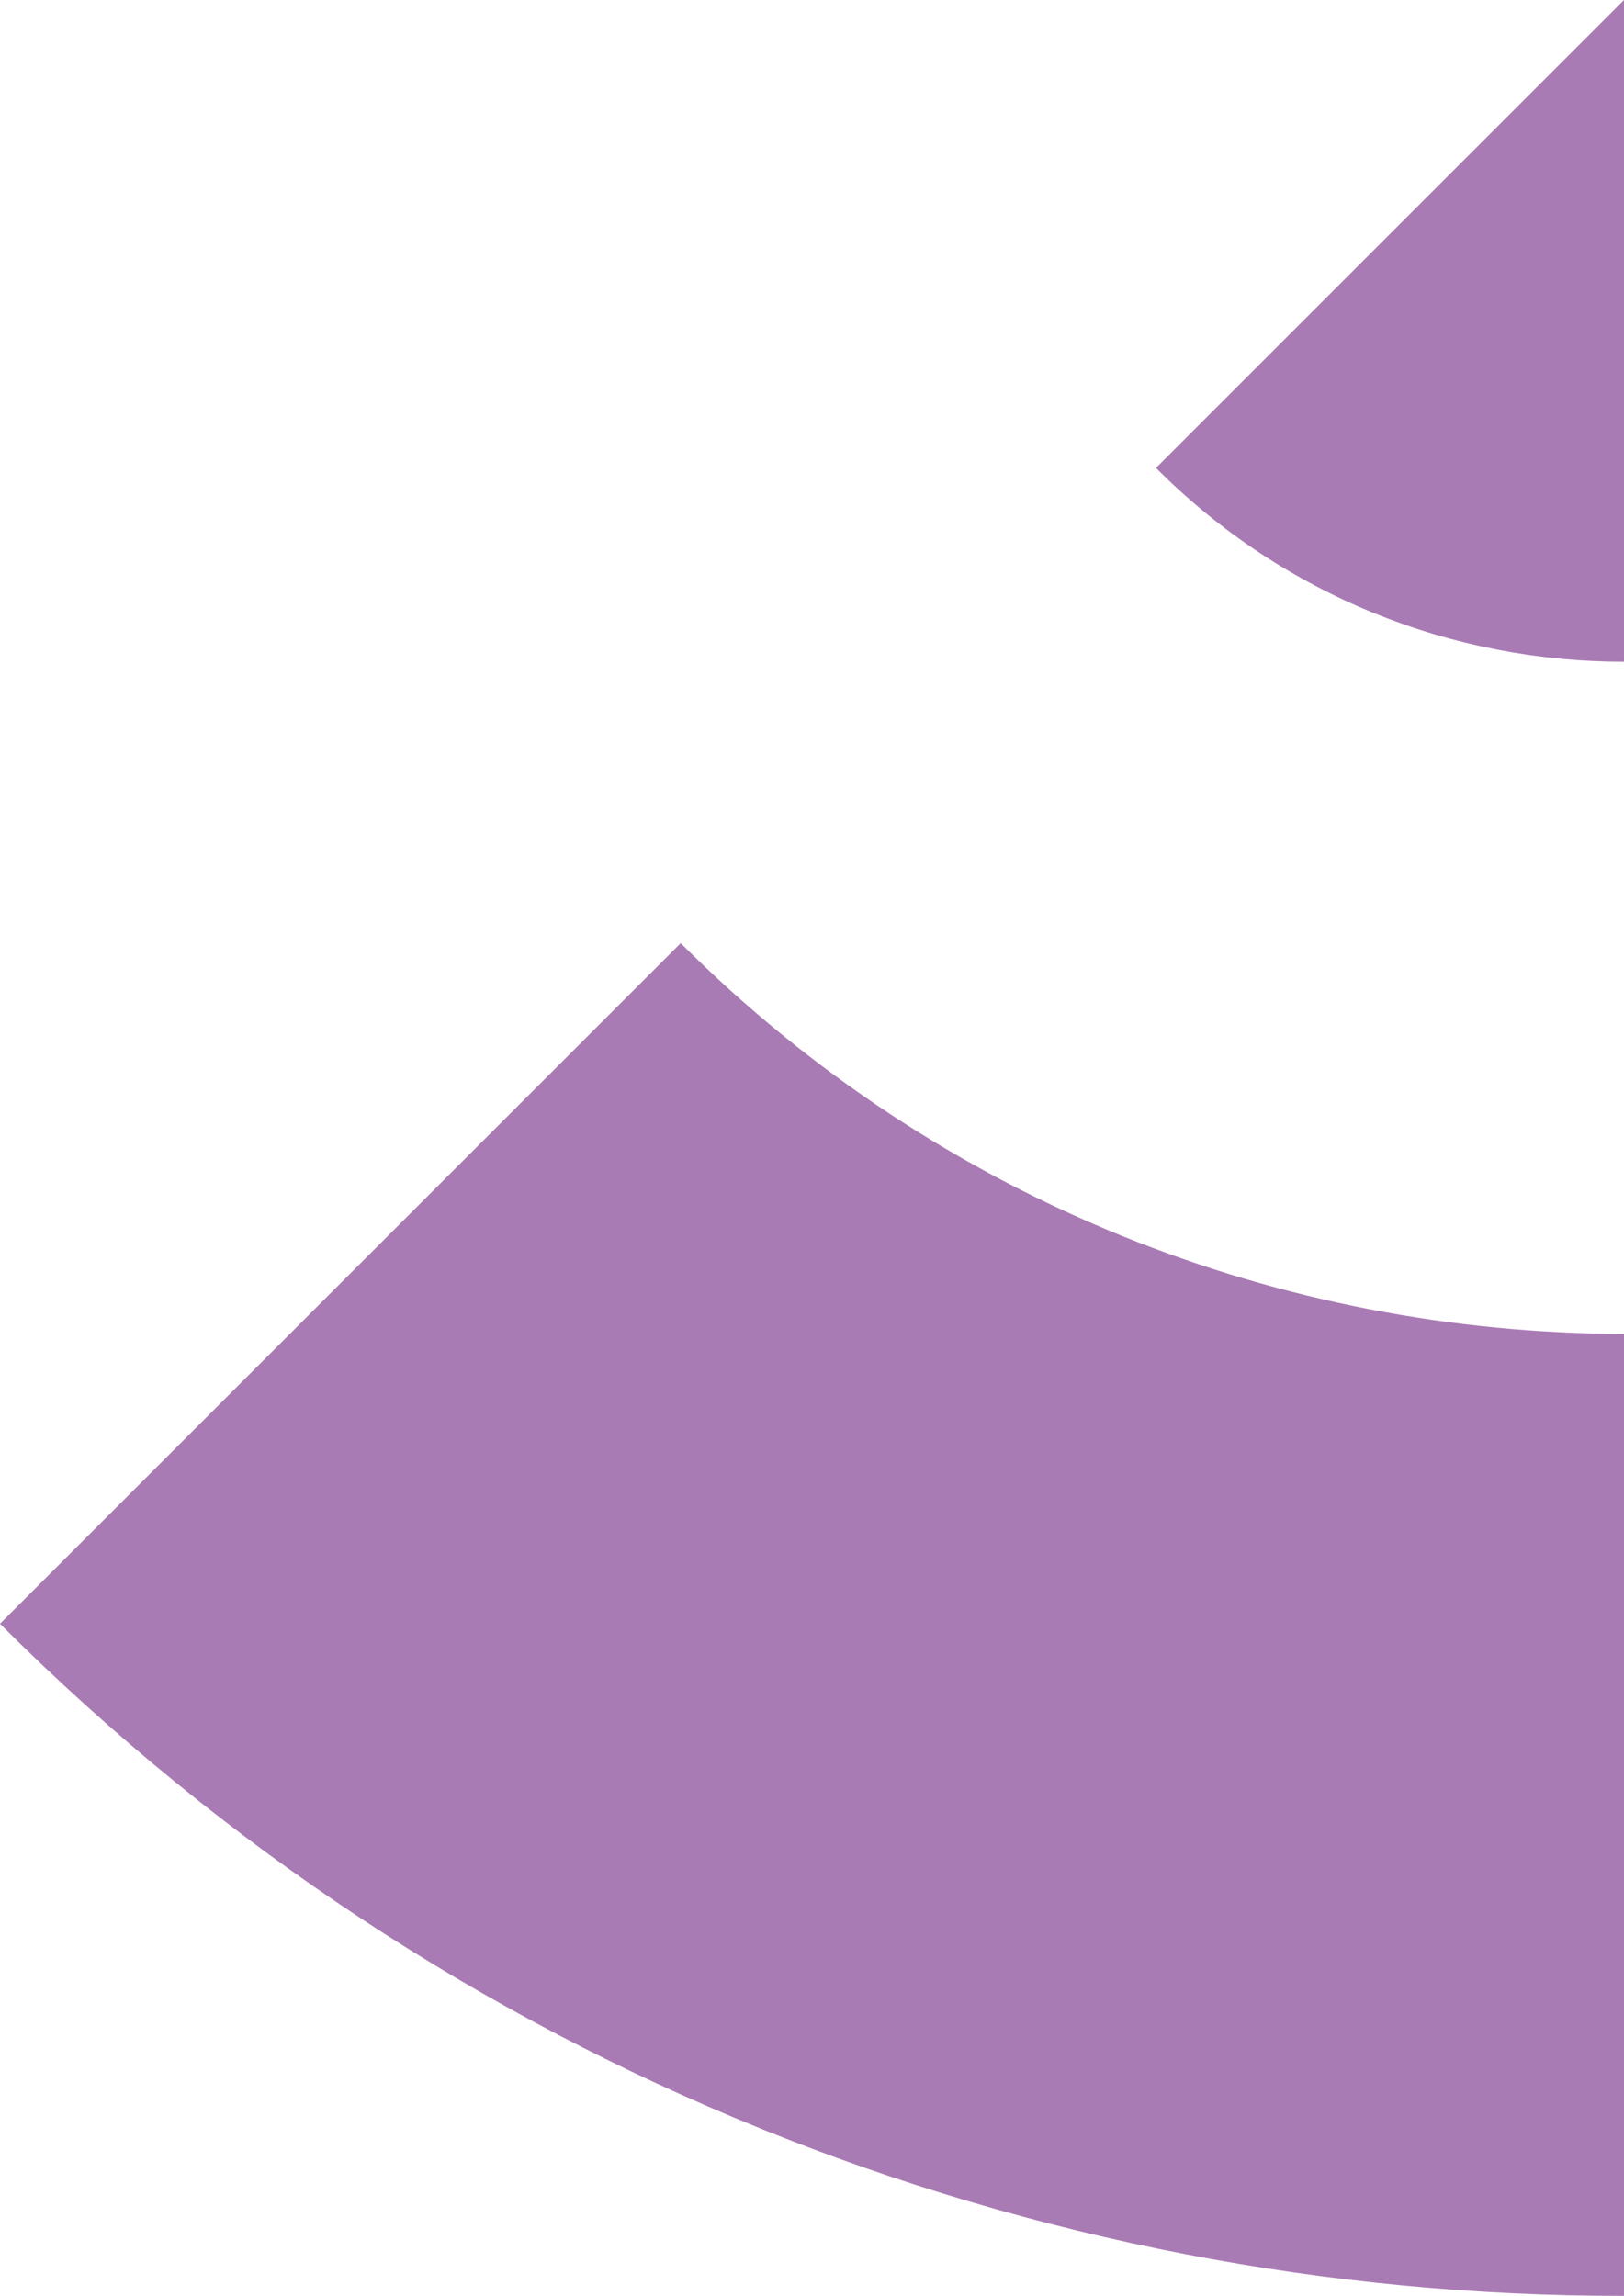 <?xml version="1.0" encoding="utf-8"?>
<!-- Generator: Adobe Illustrator 24.2.3, SVG Export Plug-In . SVG Version: 6.00 Build 0)  -->
<svg version="1.1" id="Laag_1" xmlns="http://www.w3.org/2000/svg" xmlns:xlink="http://www.w3.org/1999/xlink" x="0px" y="0px"
	 viewBox="0 0 267.2 377.8" style="enable-background:new 0 0 267.2 377.8;" xml:space="preserve">
<style type="text/css">
	.st0{fill:#A97BB4;}
</style>
<g>
	<path class="st0" d="M0,267.2C73.8,341,170.5,377.9,267.2,377.8V219.5C211,219.4,154.8,198,112,155.2L0,267.2z"/>
</g>
<path class="st0" d="M267.2,108.9L267.2,108.9c-27.9,0-55.8-10.6-77-31.9l77-77V108.9z"/>
</svg>
